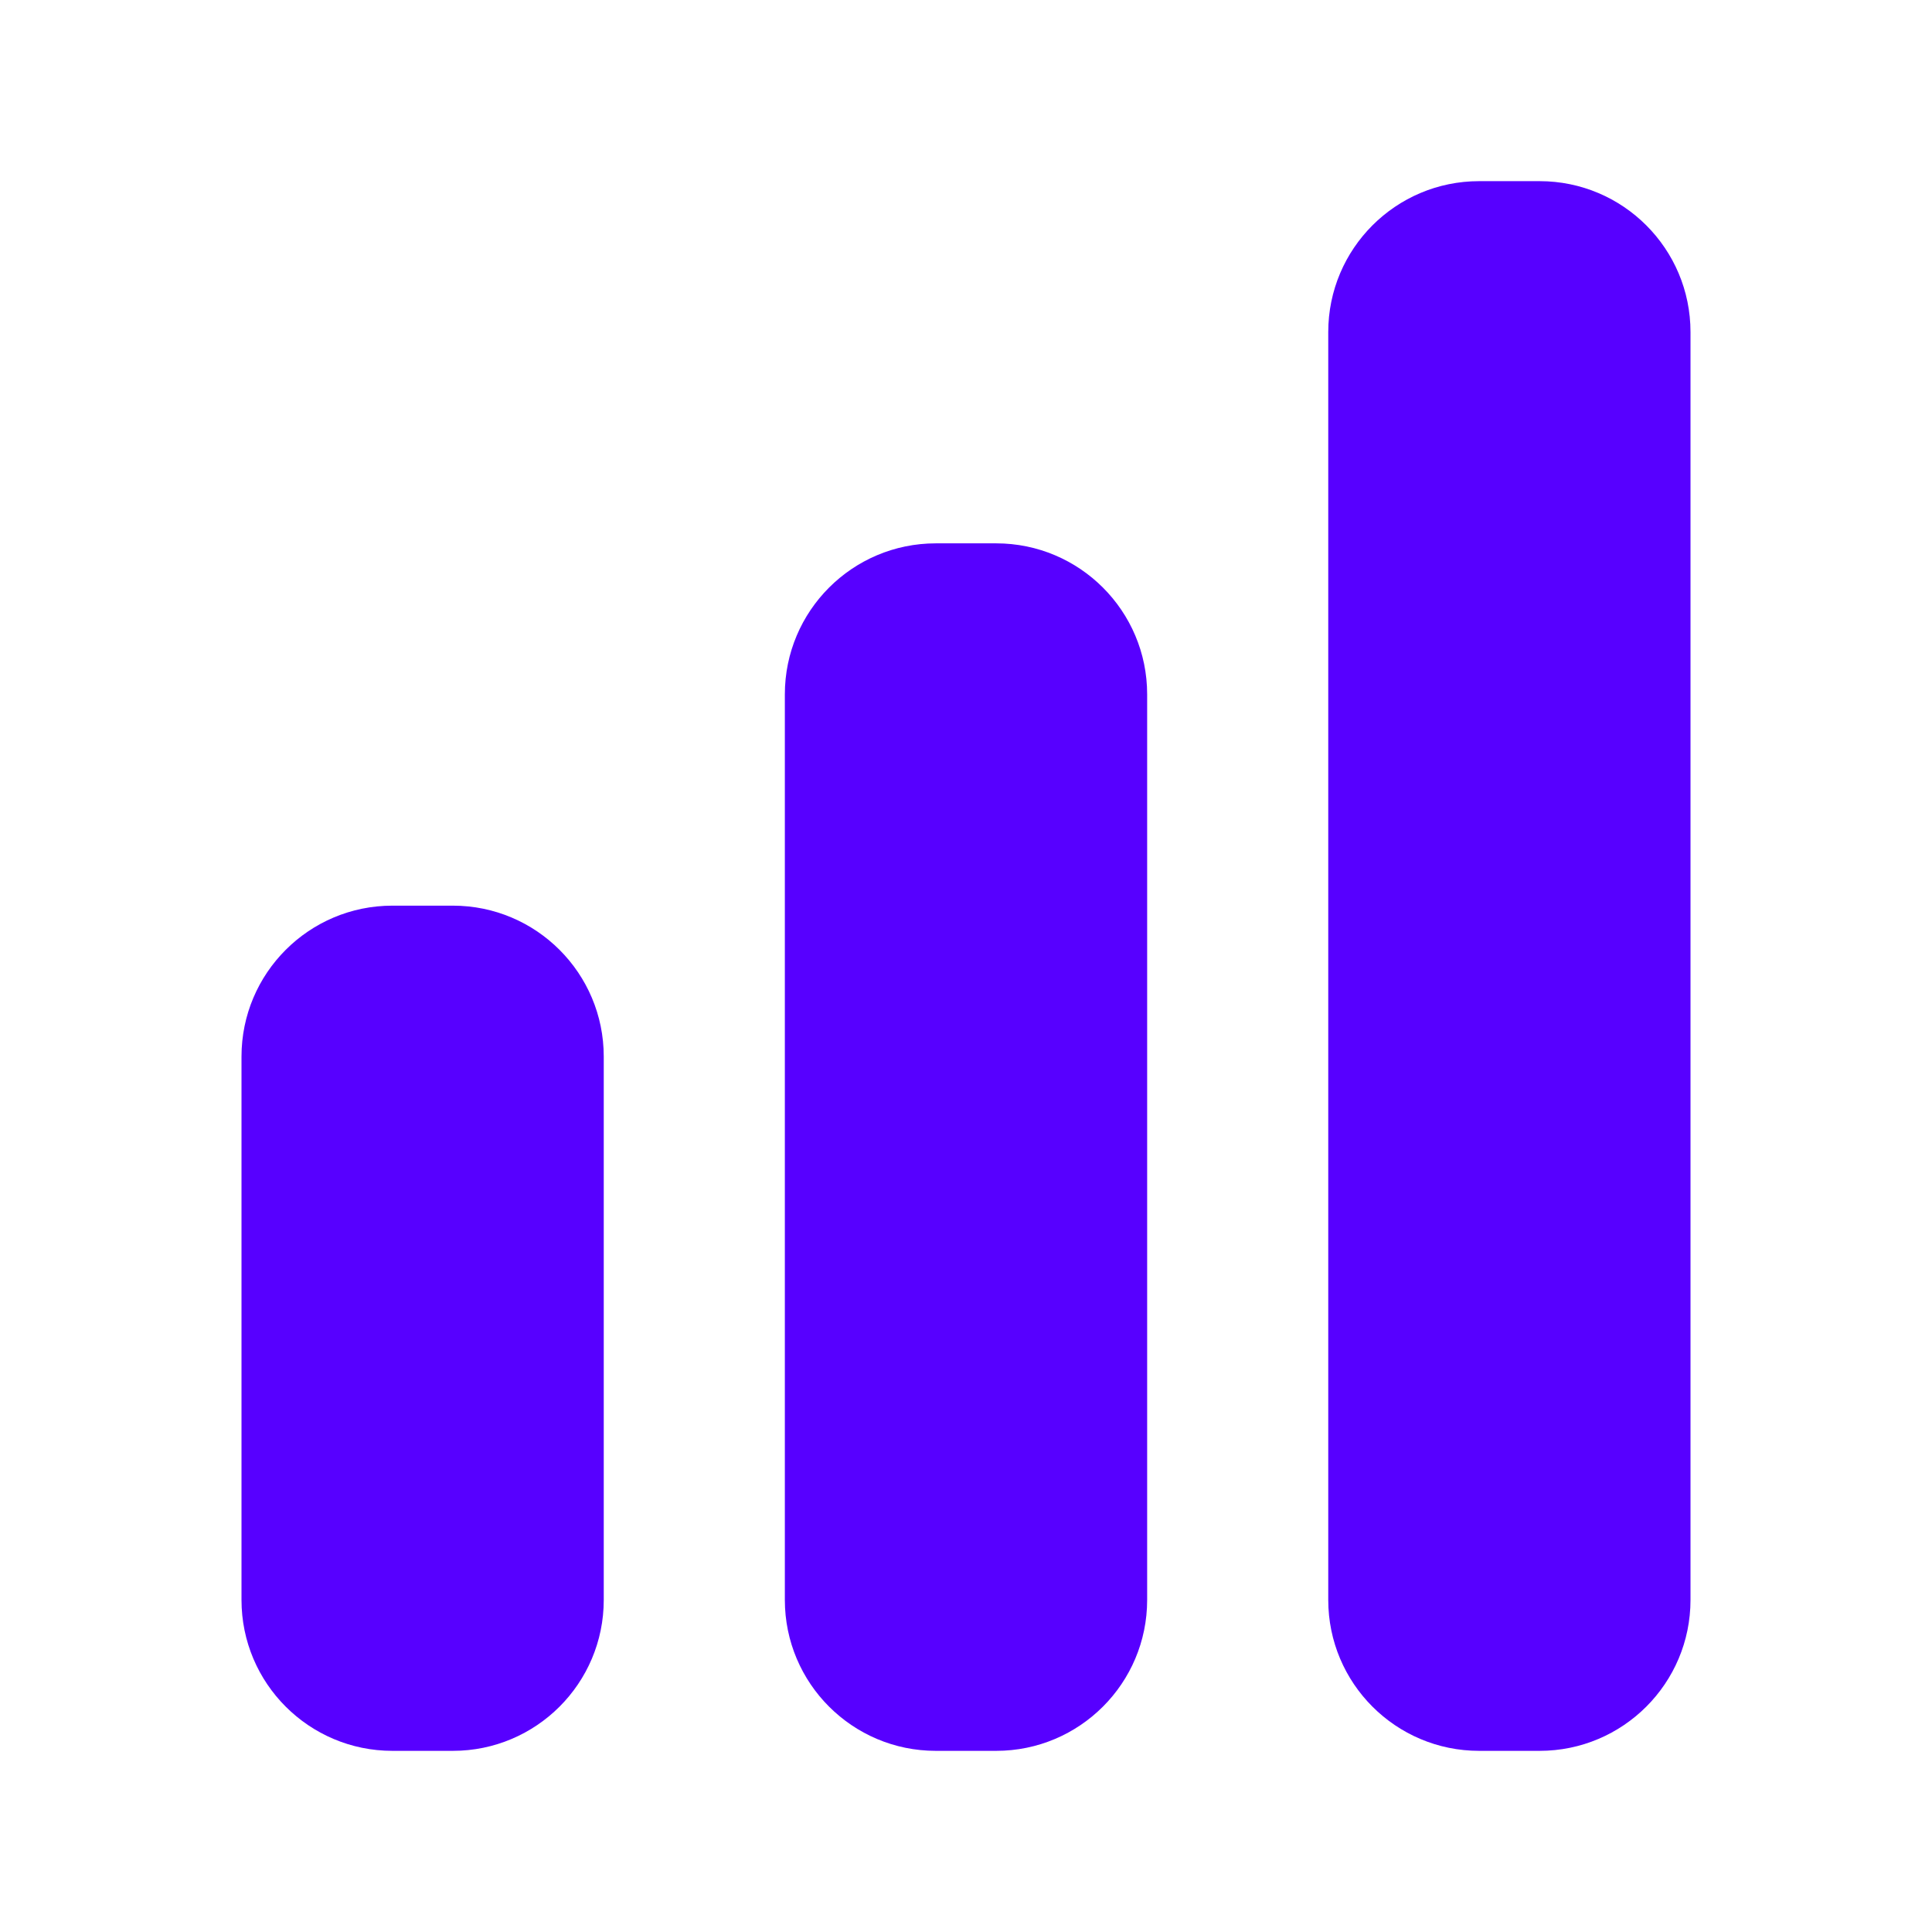 <svg width="34" height="34" viewBox="0 0 34 34" fill="none" xmlns="http://www.w3.org/2000/svg">
<path d="M26.031 3.188C24.564 3.188 23.375 4.377 23.375 5.844V28.156C23.375 29.623 24.564 30.812 26.031 30.812H27.094C28.561 30.812 29.75 29.623 29.75 28.156V5.844C29.75 4.377 28.561 3.188 27.094 3.188H26.031Z" fill="#5700FF"/>
<path d="M13.812 12.219C13.812 10.752 15.002 9.562 16.469 9.562H17.531C18.998 9.562 20.188 10.752 20.188 12.219V28.156C20.188 29.623 18.998 30.812 17.531 30.812H16.469C15.002 30.812 13.812 29.623 13.812 28.156V12.219Z" fill="#5700FF"/>
<path d="M4.25 18.594C4.25 17.127 5.439 15.938 6.906 15.938H7.969C9.436 15.938 10.625 17.127 10.625 18.594V28.156C10.625 29.623 9.436 30.812 7.969 30.812H6.906C5.439 30.812 4.25 29.623 4.25 28.156V18.594Z" fill="#5700FF"/>
</svg>
